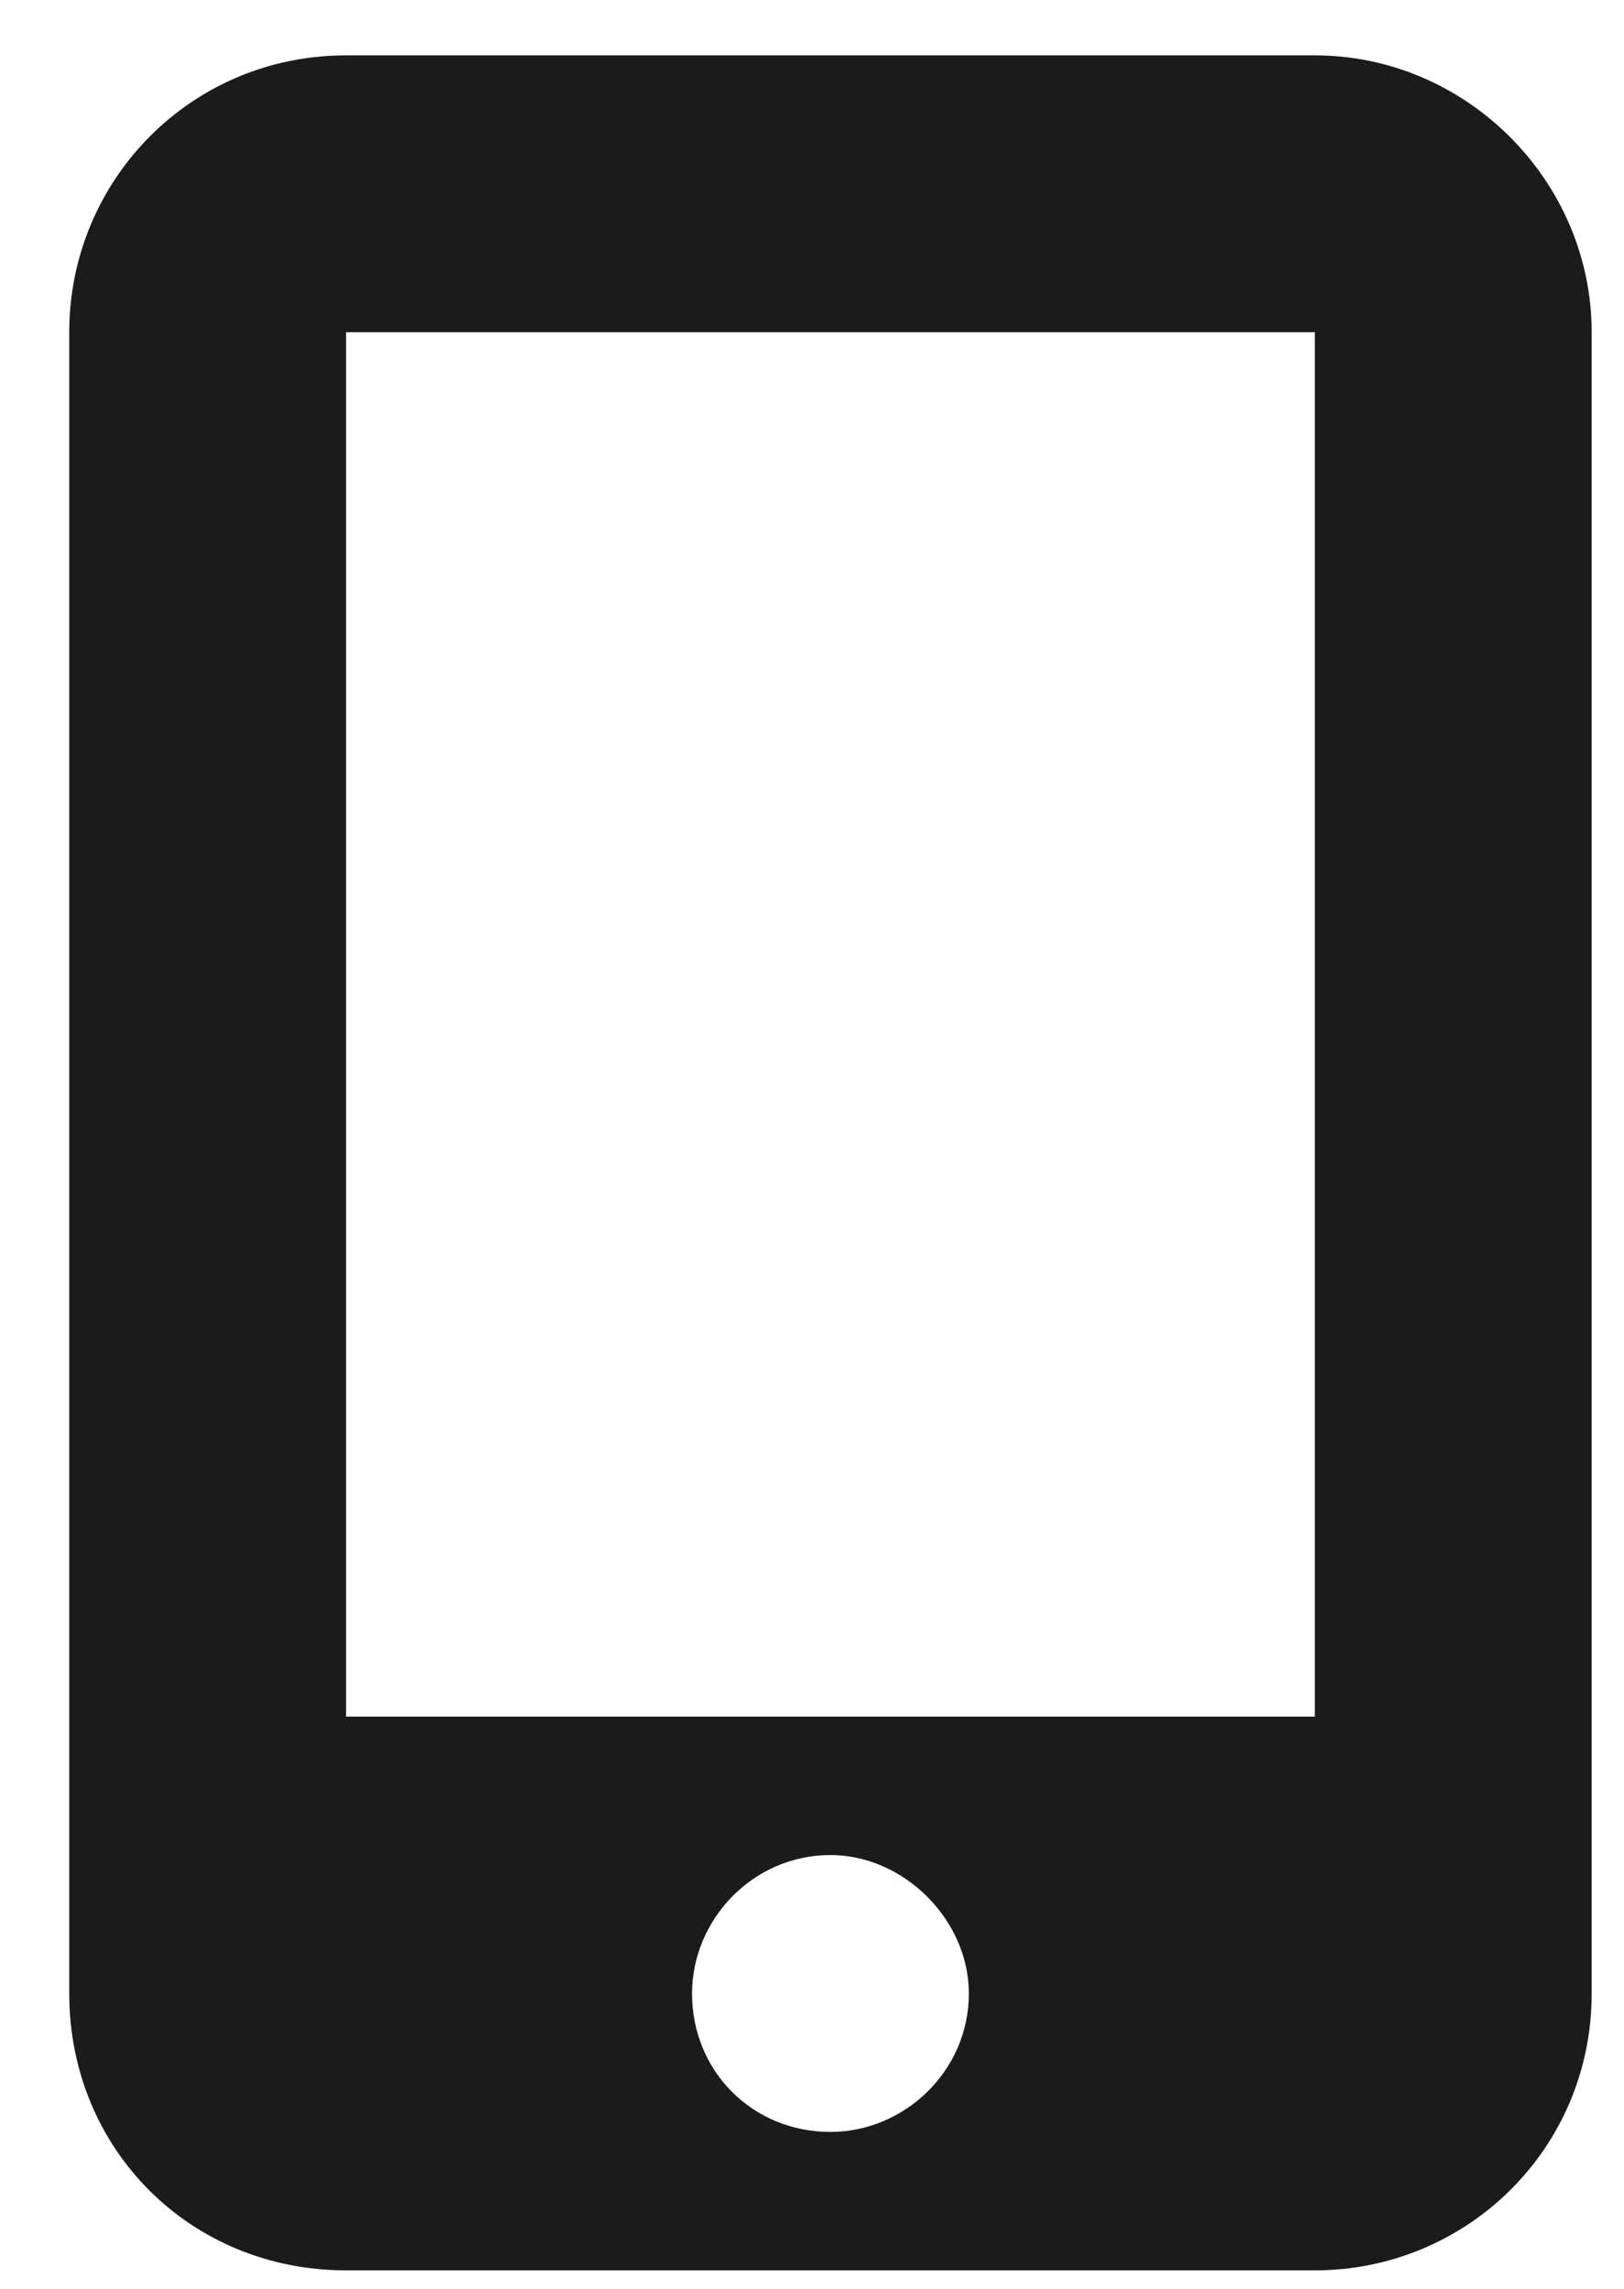 <svg width="22" height="31" viewBox="0 0 22 31" fill="none" xmlns="http://www.w3.org/2000/svg">
<path d="M17.812 0.75C19.863 0.75 21.562 2.449 21.562 4.5V27C21.562 29.109 19.863 30.75 17.812 30.75H4.688C2.578 30.75 0.938 29.109 0.938 27V4.5C0.938 2.449 2.578 0.75 4.688 0.75H17.812ZM11.25 28.875C12.246 28.875 13.125 28.055 13.125 27C13.125 26.004 12.246 25.125 11.25 25.125C10.195 25.125 9.375 26.004 9.375 27C9.375 28.055 10.195 28.875 11.25 28.875ZM17.812 4.5H4.688V23.25H17.812V4.5Z" fill="#1B1B1B"/>
</svg>
